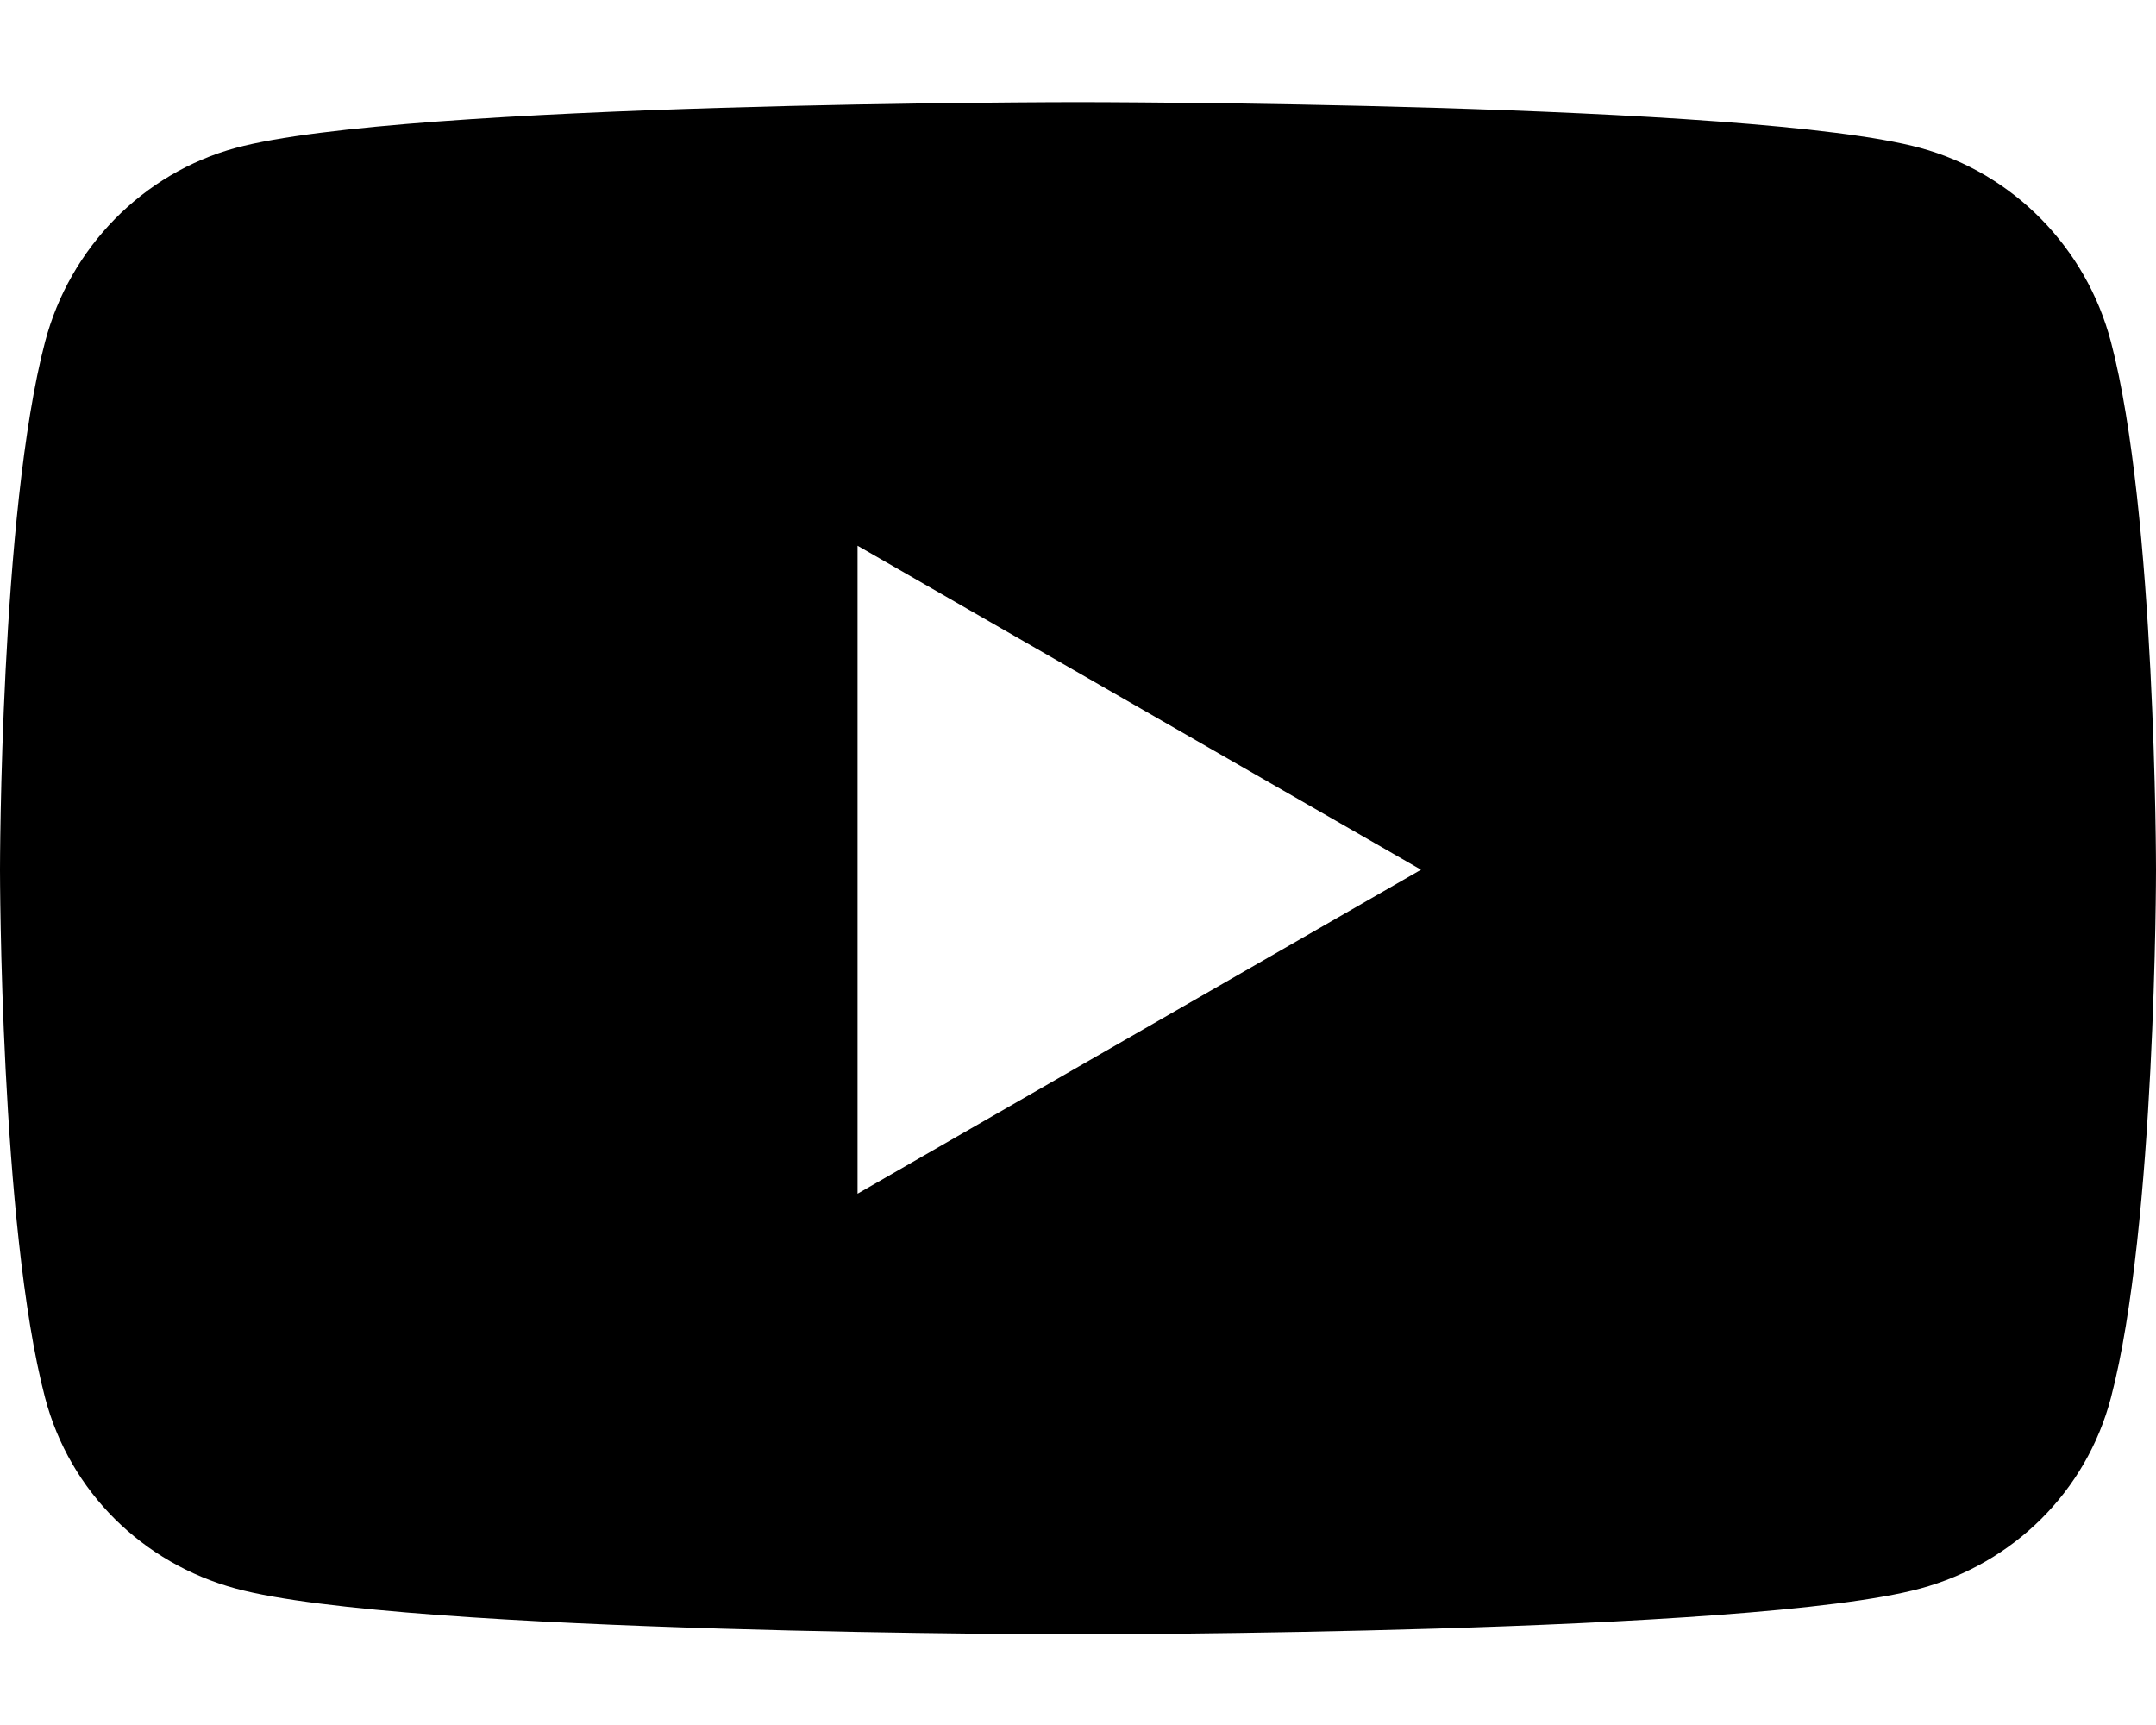 <svg width="20" height="16" viewBox="0 0 20 16" fill="none" xmlns="http://www.w3.org/2000/svg">
<path d="M19.582 3.171C19.352 2.296 18.674 1.606 17.814 1.372C16.254 0.947 10 0.947 10 0.947C10 0.947 3.746 0.947 2.186 1.372C1.326 1.606 0.648 2.296 0.418 3.171C0 4.757 0 8.067 0 8.067C0 8.067 0 11.377 0.418 12.964C0.648 13.839 1.326 14.5 2.186 14.734C3.746 15.159 10 15.159 10 15.159C10 15.159 16.254 15.159 17.814 14.734C18.674 14.5 19.352 13.839 19.582 12.964C20 11.377 20 8.067 20 8.067C20 8.067 20 4.757 19.582 3.171ZM7.955 11.072V5.062L13.182 8.067L7.955 11.072Z" fill="black"/>
</svg>
